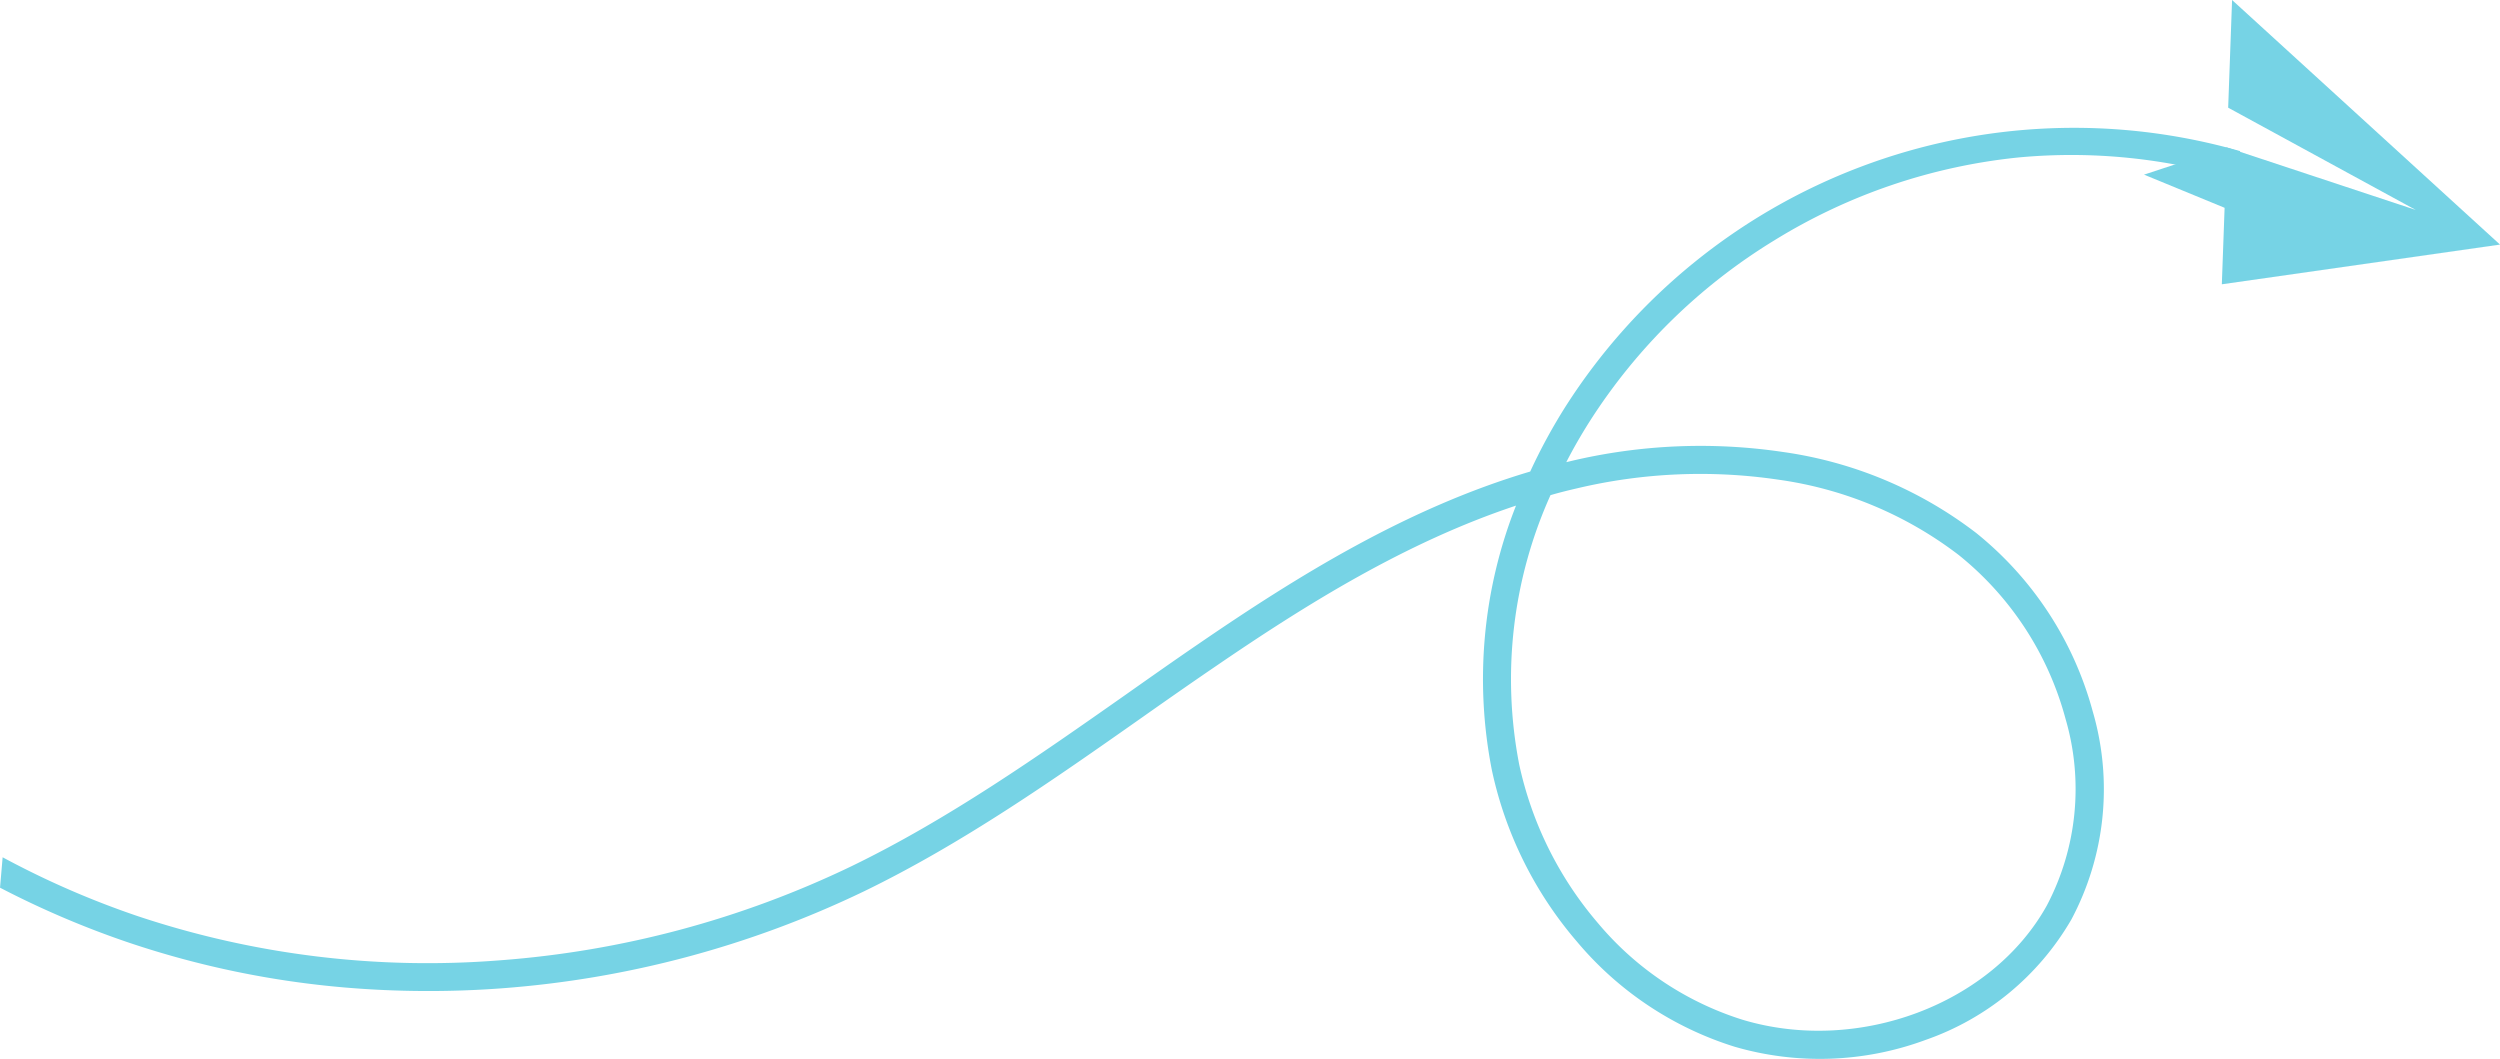 <svg xmlns="http://www.w3.org/2000/svg" width="247.821" height="104.97" viewBox="0 0 247.821 104.97">
  <g id="arrow" transform="translate(-602.179 -46.061)">
    <path id="line" d="M778.064,69.889a57.07,57.07,0,0,1,24.229-8.222,56.356,56.356,0,0,1,21.7,2.222l.244-2.847a59.8,59.8,0,0,0-66.818,25.239,55.327,55.327,0,0,0-3.552,6.523c-12.183,3.616-23.024,10.326-32.964,17.142-2.421,1.653-4.862,3.375-7.214,5.034-8.616,6.048-17.514,12.295-27.072,16.933a96.985,96.985,0,0,1-34.94,9.347,90.88,90.88,0,0,1-35.794-4.366,87.076,87.076,0,0,1-13.443-5.852l-.258,3.014A90.873,90.873,0,0,0,615,139.519a91.442,91.442,0,0,0,21.41,4.435,98.142,98.142,0,0,0,15.476.08,99.888,99.888,0,0,0,35.956-9.624c9.748-4.733,18.75-11.042,27.441-17.153,2.352-1.659,4.792-3.367,7.2-5.008,9.152-6.267,19.036-12.43,29.977-16.068a46.761,46.761,0,0,0-2.388,26.252,38.427,38.427,0,0,0,8.409,16.949A33.4,33.4,0,0,0,774.1,149.813a30.188,30.188,0,0,0,18.937-.658A26.952,26.952,0,0,0,807.516,137.2a27.506,27.506,0,0,0,2.115-20.608A34.1,34.1,0,0,0,798.083,98.9,40.779,40.779,0,0,0,778.9,90.862a55.622,55.622,0,0,0-20.987.9c-.157.042-.313.071-.471.114.706-1.381,1.493-2.74,2.334-4.067A56.869,56.869,0,0,1,778.064,69.889ZM758.533,94.463a52.949,52.949,0,0,1,19.933-.853,38.045,38.045,0,0,1,17.891,7.478,31.176,31.176,0,0,1,10.57,16.21,24.8,24.8,0,0,1-1.853,18.533c-5.454,9.8-18.718,14.766-30.184,11.308a30.694,30.694,0,0,1-14.313-9.578,35.774,35.774,0,0,1-7.8-15.708,44.446,44.446,0,0,1,3.1-26.708C756.763,94.885,757.649,94.667,758.533,94.463Z" fill="#76d3e5"/>
    <path id="arrow-2" data-name="arrow" d="M850,70.306,823.441,46.061l-.387,10.675,18.594,10.137-18.736-6.2v0l-8.2,2.7L822.7,66.66l-.274,7.583Z" fill="#76d3e5"/>
  </g>
</svg>
